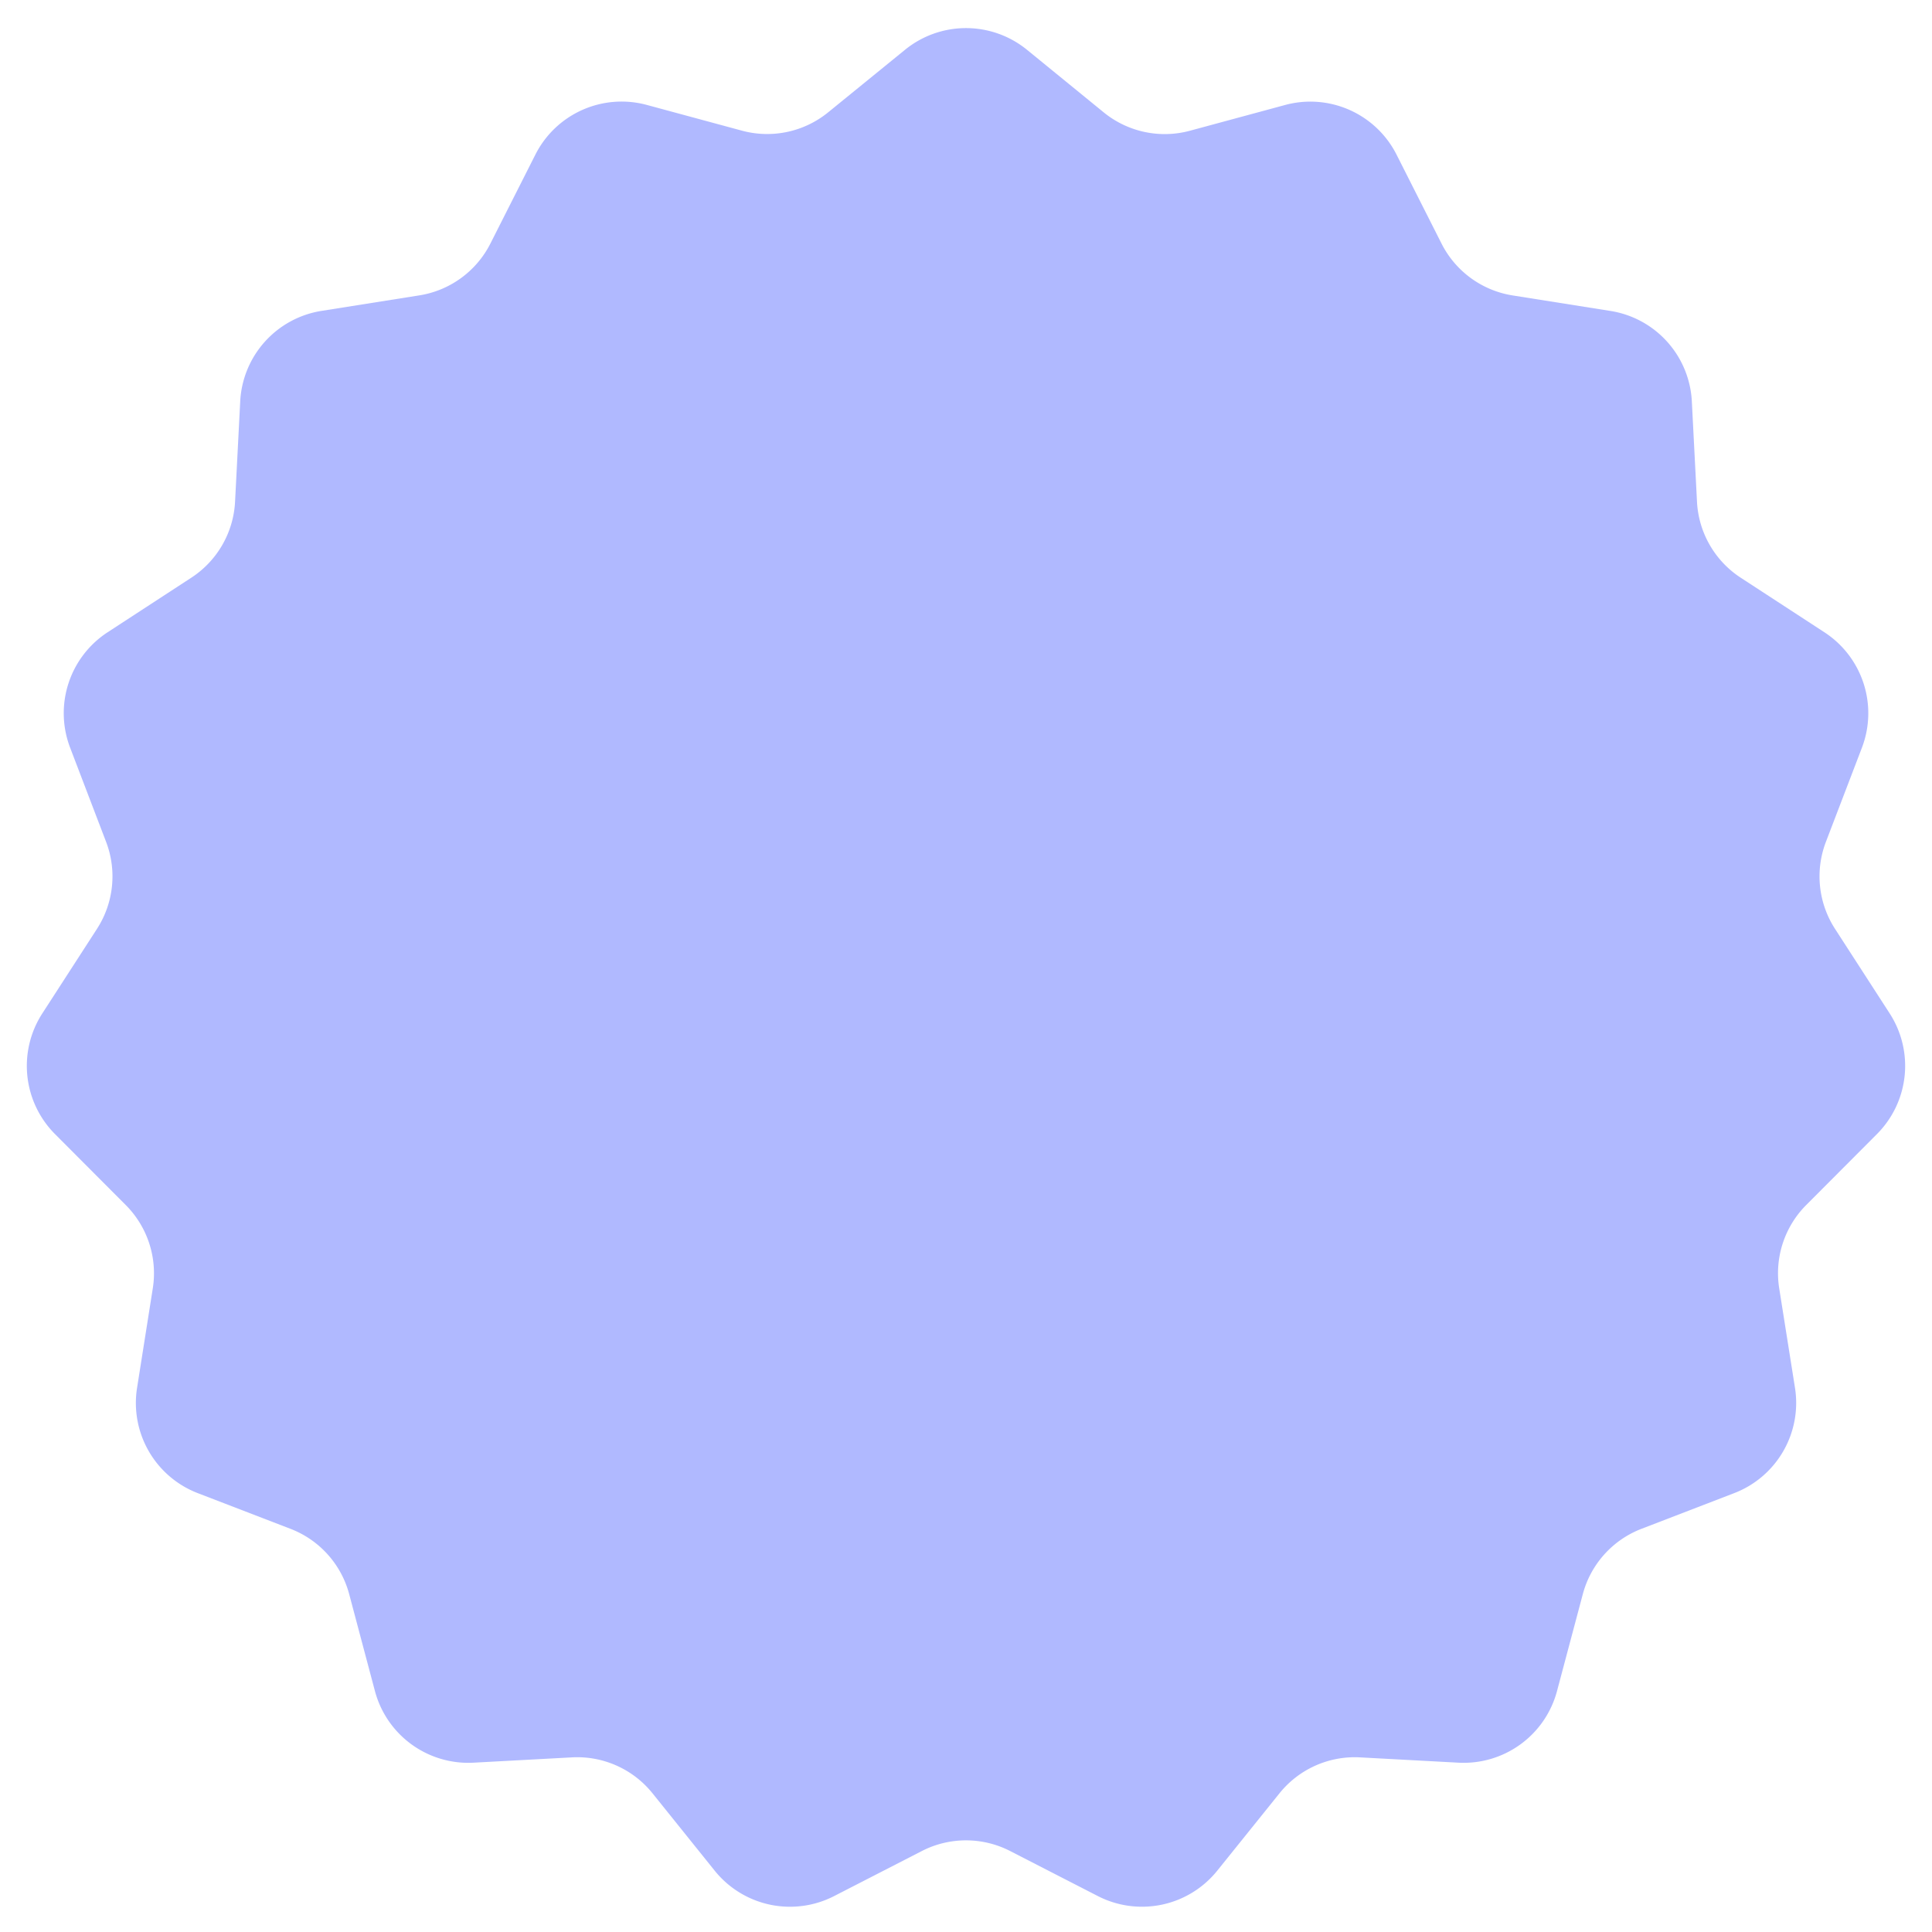 <svg xmlns="http://www.w3.org/2000/svg" width="36" height="36" fill="none"><mask id="a" width="36" height="36" x="0" y="0" maskUnits="userSpaceOnUse" style="mask-type:luminance"><path fill="#fff" d="M36 0H0v36h36z"/></mask><g mask="url(#a)"><path fill="#B0B9FF" d="M16.862.929a1.8 1.8 0 0 1 2.276 0l1.427 1.164a1.8 1.8 0 0 0 1.608.343l1.774-.48a1.8 1.8 0 0 1 2.076.926l.838 1.657a1.8 1.8 0 0 0 1.325.966l1.823.289a1.8 1.8 0 0 1 1.516 1.685l.096 1.87a1.8 1.8 0 0 0 .815 1.416l1.56 1.017a1.8 1.8 0 0 1 .698 2.151l-.671 1.754a1.8 1.8 0 0 0 .17 1.621l1.018 1.575a1.8 1.8 0 0 1-.236 2.248l-1.32 1.324a1.8 1.8 0 0 0-.502 1.552l.294 1.854a1.8 1.8 0 0 1-1.132 1.961l-1.73.666a1.8 1.8 0 0 0-1.092 1.218l-.48 1.803a1.8 1.8 0 0 1-1.835 1.336l-1.838-.099a1.8 1.8 0 0 0-1.499.67l-1.159 1.441a1.8 1.8 0 0 1-2.224.474l-1.636-.84a1.8 1.8 0 0 0-1.644 0l-1.636.84a1.8 1.8 0 0 1-2.225-.474l-1.158-1.441a1.8 1.8 0 0 0-1.5-.67l-1.837.099a1.8 1.8 0 0 1-1.836-1.336l-.479-1.803a1.8 1.8 0 0 0-1.093-1.218l-1.73-.666a1.8 1.8 0 0 1-1.13-1.961l.293-1.854a1.8 1.8 0 0 0-.503-1.552l-1.32-1.324a1.8 1.8 0 0 1-.235-2.248l1.018-1.575a1.8 1.8 0 0 0 .17-1.621l-.67-1.754a1.8 1.8 0 0 1 .697-2.151l1.56-1.017A1.8 1.8 0 0 0 4.38 9.35l.096-1.87A1.8 1.8 0 0 1 5.99 5.793l1.823-.289a1.8 1.8 0 0 0 1.325-.966l.838-1.657a1.8 1.8 0 0 1 2.076-.926l1.774.48a1.8 1.8 0 0 0 1.607-.343z"/></g></svg>